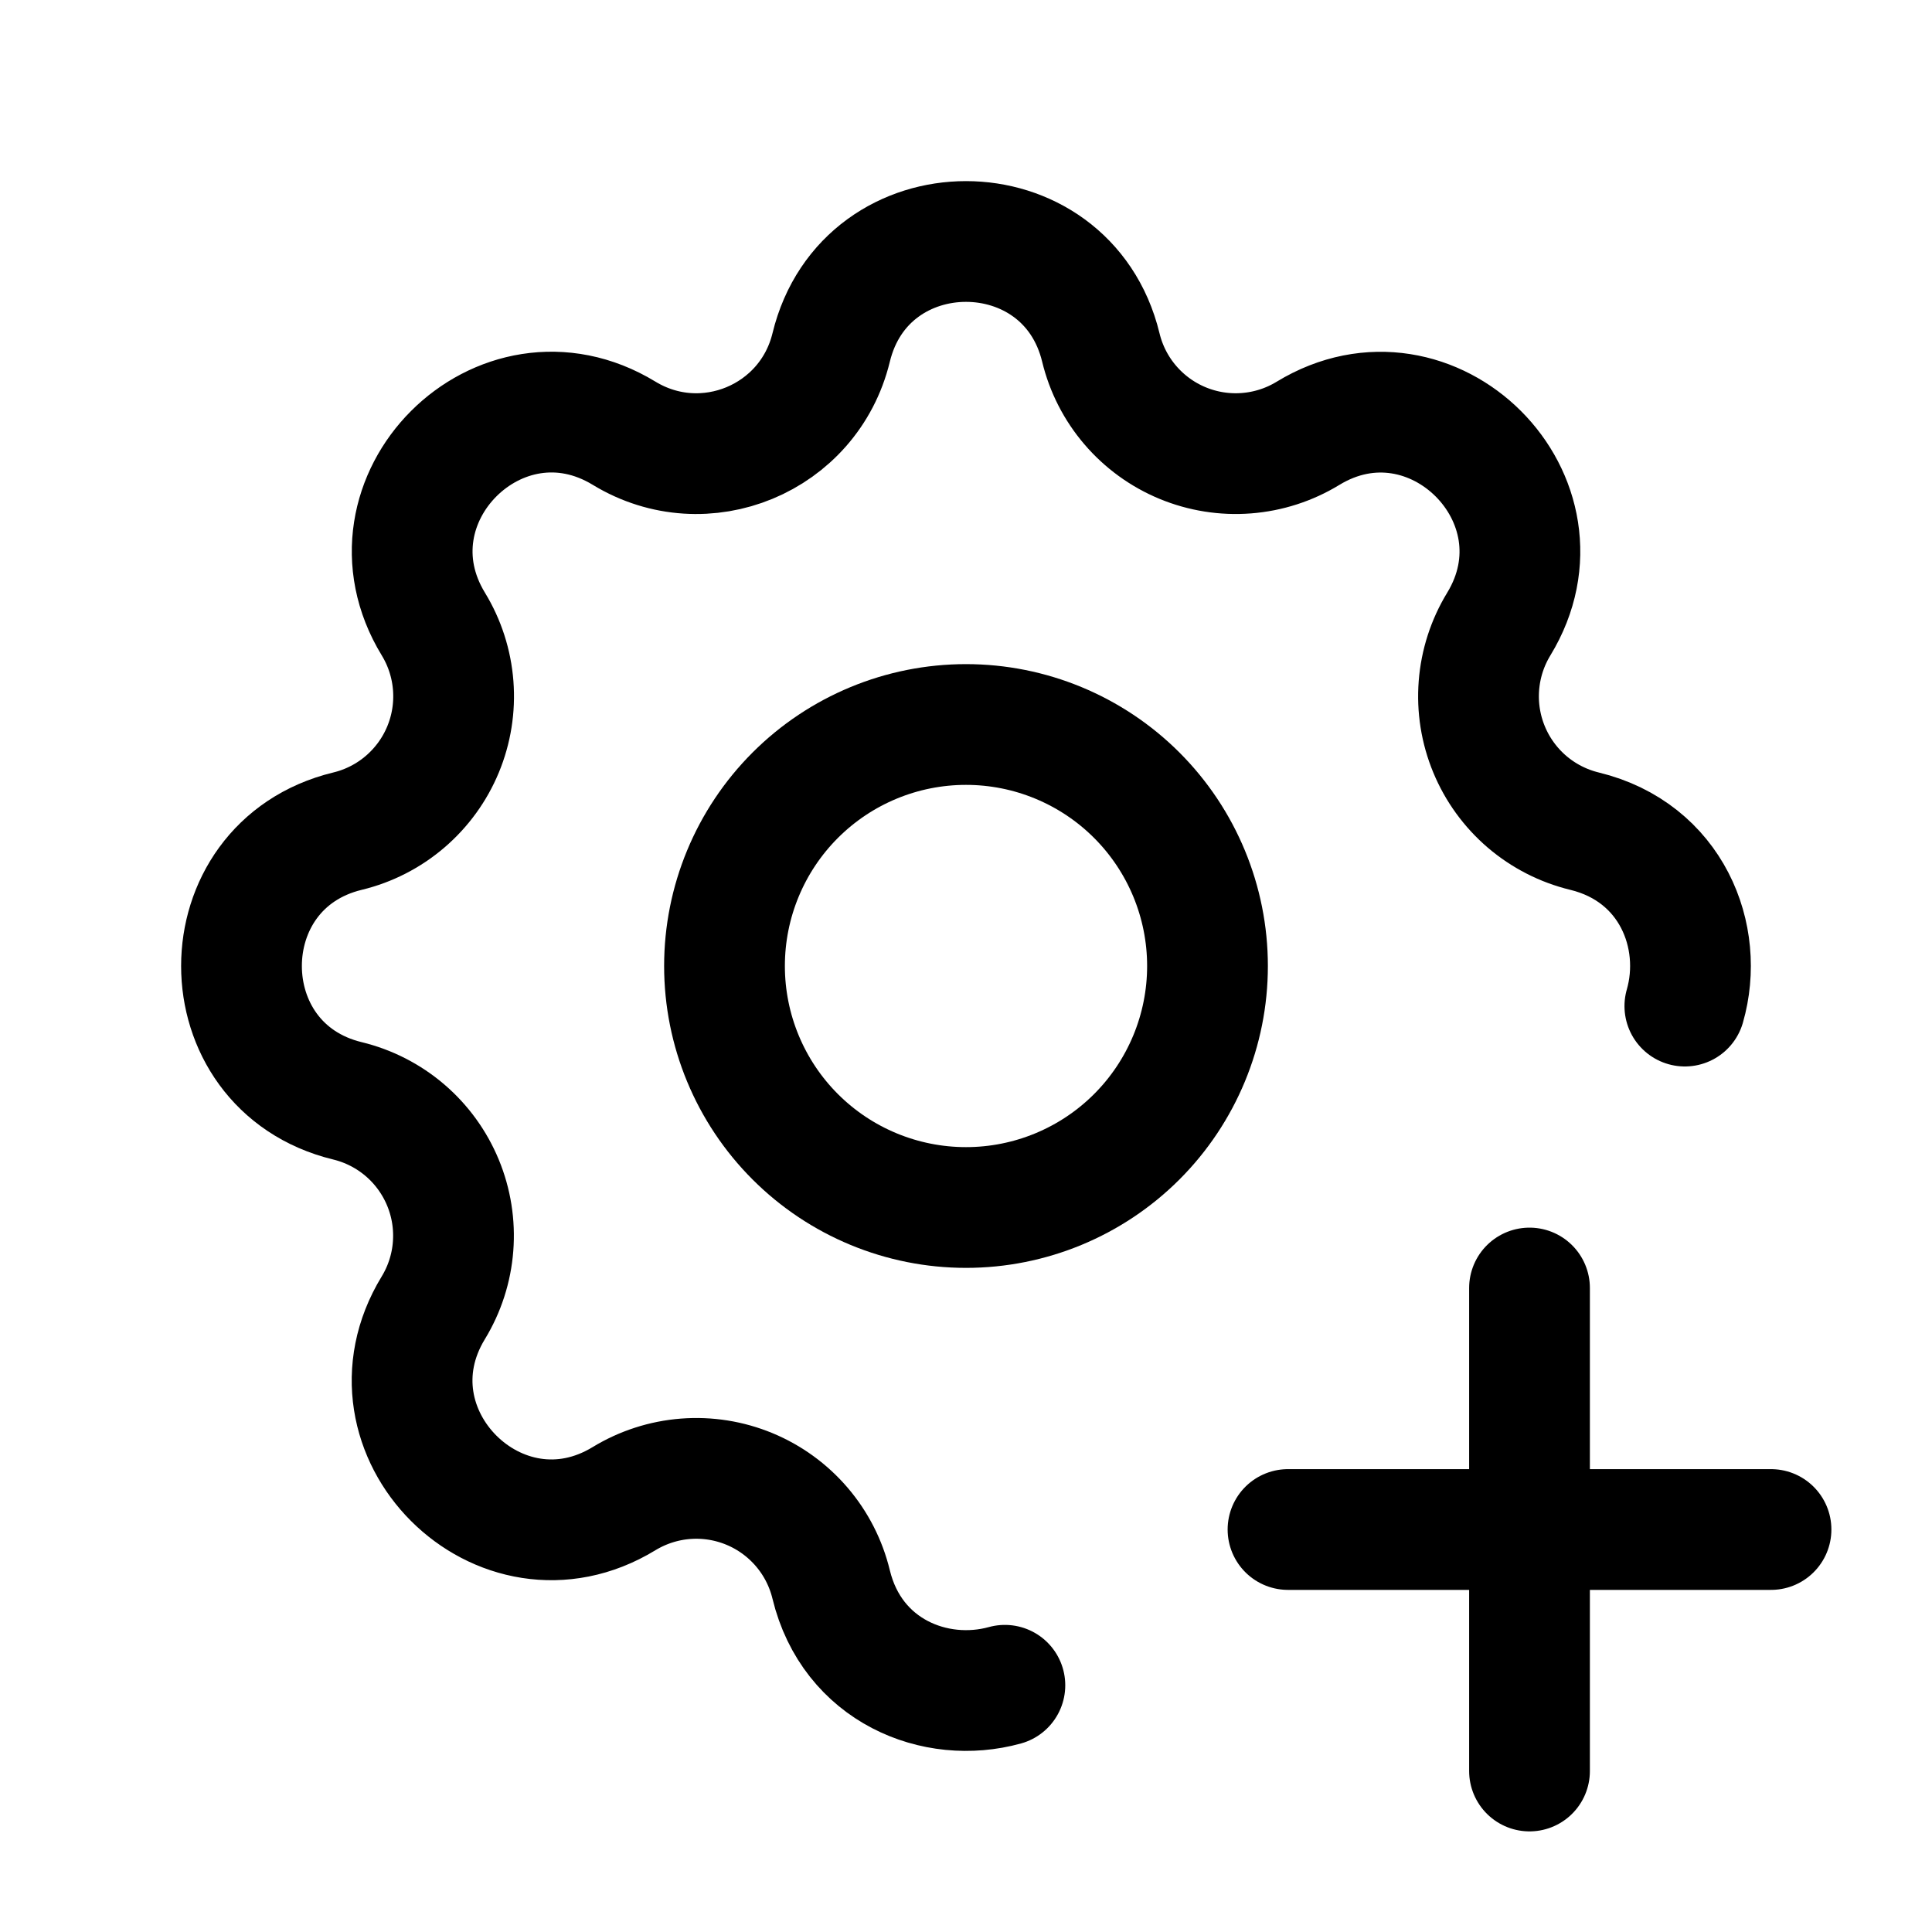 <svg xmlns="http://www.w3.org/2000/svg" width="64" height="64" viewBox="0 0 64 64" fill="none"><path d="M33.288 55.827C30.989 56.464 28.227 55.352 27.533 52.488C27.363 51.785 27.029 51.131 26.558 50.581C26.087 50.031 25.494 49.6 24.825 49.323C24.156 49.046 23.432 48.931 22.71 48.987C21.988 49.043 21.29 49.269 20.672 49.645C16.557 52.152 11.845 47.443 14.352 43.325C14.728 42.708 14.954 42.01 15.009 41.289C15.065 40.567 14.95 39.843 14.673 39.175C14.396 38.507 13.966 37.913 13.417 37.443C12.867 36.972 12.215 36.638 11.512 36.467C6.829 35.331 6.829 28.669 11.512 27.533C12.216 27.363 12.869 27.029 13.419 26.558C13.969 26.087 14.4 25.494 14.677 24.825C14.954 24.156 15.069 23.432 15.013 22.71C14.957 21.988 14.732 21.29 14.355 20.672C11.848 16.557 16.557 11.845 20.675 14.352C23.341 15.973 26.797 14.539 27.533 11.512C28.669 6.829 35.331 6.829 36.467 11.512C36.637 12.216 36.971 12.869 37.442 13.419C37.913 13.969 38.506 14.4 39.175 14.677C39.844 14.954 40.568 15.069 41.29 15.013C42.012 14.957 42.71 14.732 43.328 14.355C47.443 11.848 52.155 16.557 49.648 20.675C49.272 21.292 49.047 21.99 48.991 22.711C48.935 23.433 49.05 24.157 49.327 24.825C49.603 25.493 50.034 26.087 50.583 26.558C51.133 27.028 51.785 27.362 52.488 27.533C55.368 28.232 56.477 31.021 55.813 33.328M42.667 50.667H58.667M50.667 42.667V58.667" stroke="black" stroke-width="4" stroke-linecap="round" stroke-linejoin="round"></path><path d="M24 32C24 34.122 24.843 36.157 26.343 37.657C27.843 39.157 29.878 40 32 40C34.122 40 36.157 39.157 37.657 37.657C39.157 36.157 40 34.122 40 32C40 29.878 39.157 27.843 37.657 26.343C36.157 24.843 34.122 24 32 24C29.878 24 27.843 24.843 26.343 26.343C24.843 27.843 24 29.878 24 32Z" stroke="black" stroke-width="4" stroke-linecap="round" stroke-linejoin="round"></path></svg>